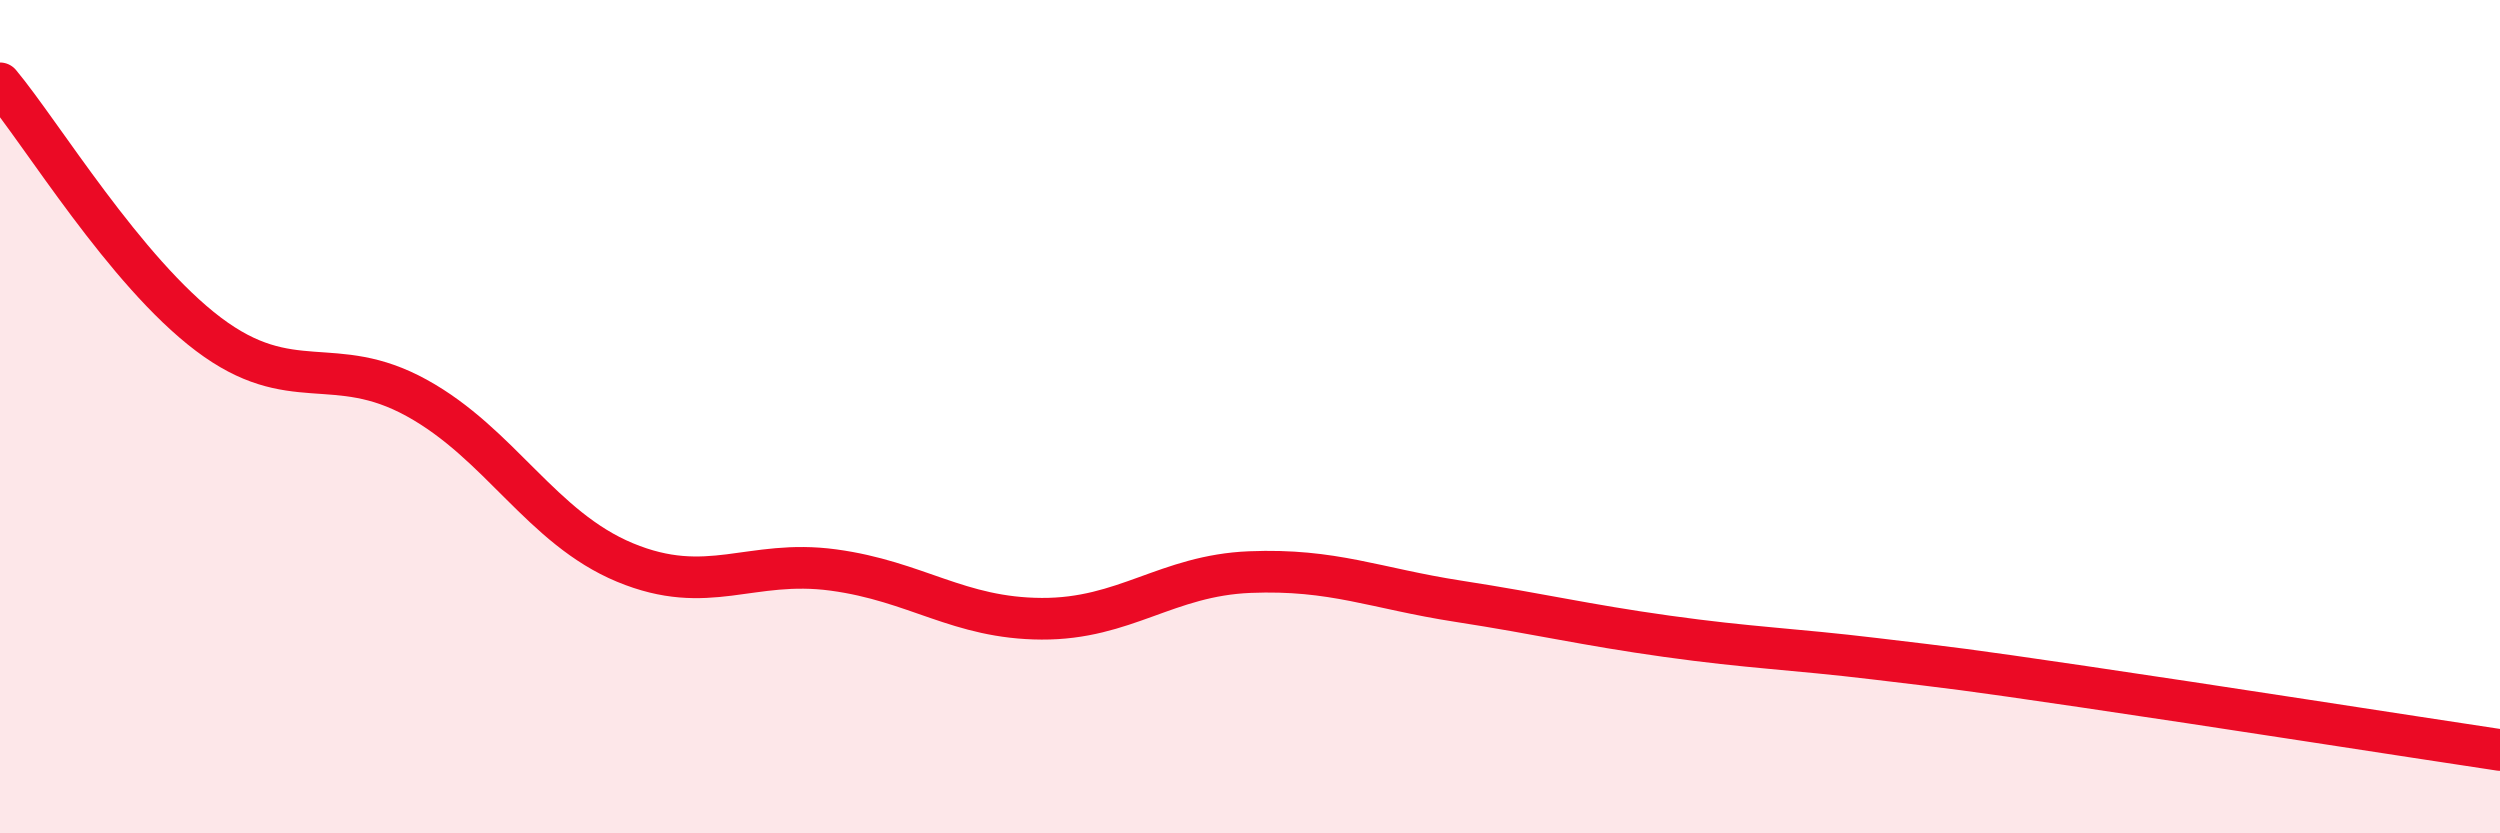 
    <svg width="60" height="20" viewBox="0 0 60 20" xmlns="http://www.w3.org/2000/svg">
      <path
        d="M 0,2 C 1,3.2 3,6.51 5,8.02 C 7,9.53 8,8.45 10,9.55 C 12,10.65 13,12.67 15,13.5 C 17,14.33 18,13.41 20,13.68 C 22,13.95 23,14.84 25,14.85 C 27,14.86 28,13.81 30,13.73 C 32,13.65 33,14.12 35,14.43 C 37,14.74 38,14.99 40,15.27 C 42,15.55 43,15.57 45,15.81 C 47,16.05 47,16.04 50,16.48 C 53,16.92 58,17.7 60,18L60 20L0 20Z"
        fill="#EB0A25"
        opacity="0.1"
        stroke-linecap="round"
        stroke-linejoin="round"
      />
      <path
        d="M 0,2 C 1,3.2 3,6.51 5,8.02 C 7,9.53 8,8.45 10,9.55 C 12,10.65 13,12.67 15,13.5 C 17,14.33 18,13.41 20,13.68 C 22,13.95 23,14.84 25,14.85 C 27,14.86 28,13.81 30,13.73 C 32,13.65 33,14.12 35,14.43 C 37,14.74 38,14.99 40,15.27 C 42,15.55 43,15.57 45,15.81 C 47,16.05 47,16.04 50,16.48 C 53,16.92 58,17.7 60,18"
        stroke="#EB0A25"
        stroke-width="1"
        fill="none"
        stroke-linecap="round"
        stroke-linejoin="round"
      />
    </svg>
  